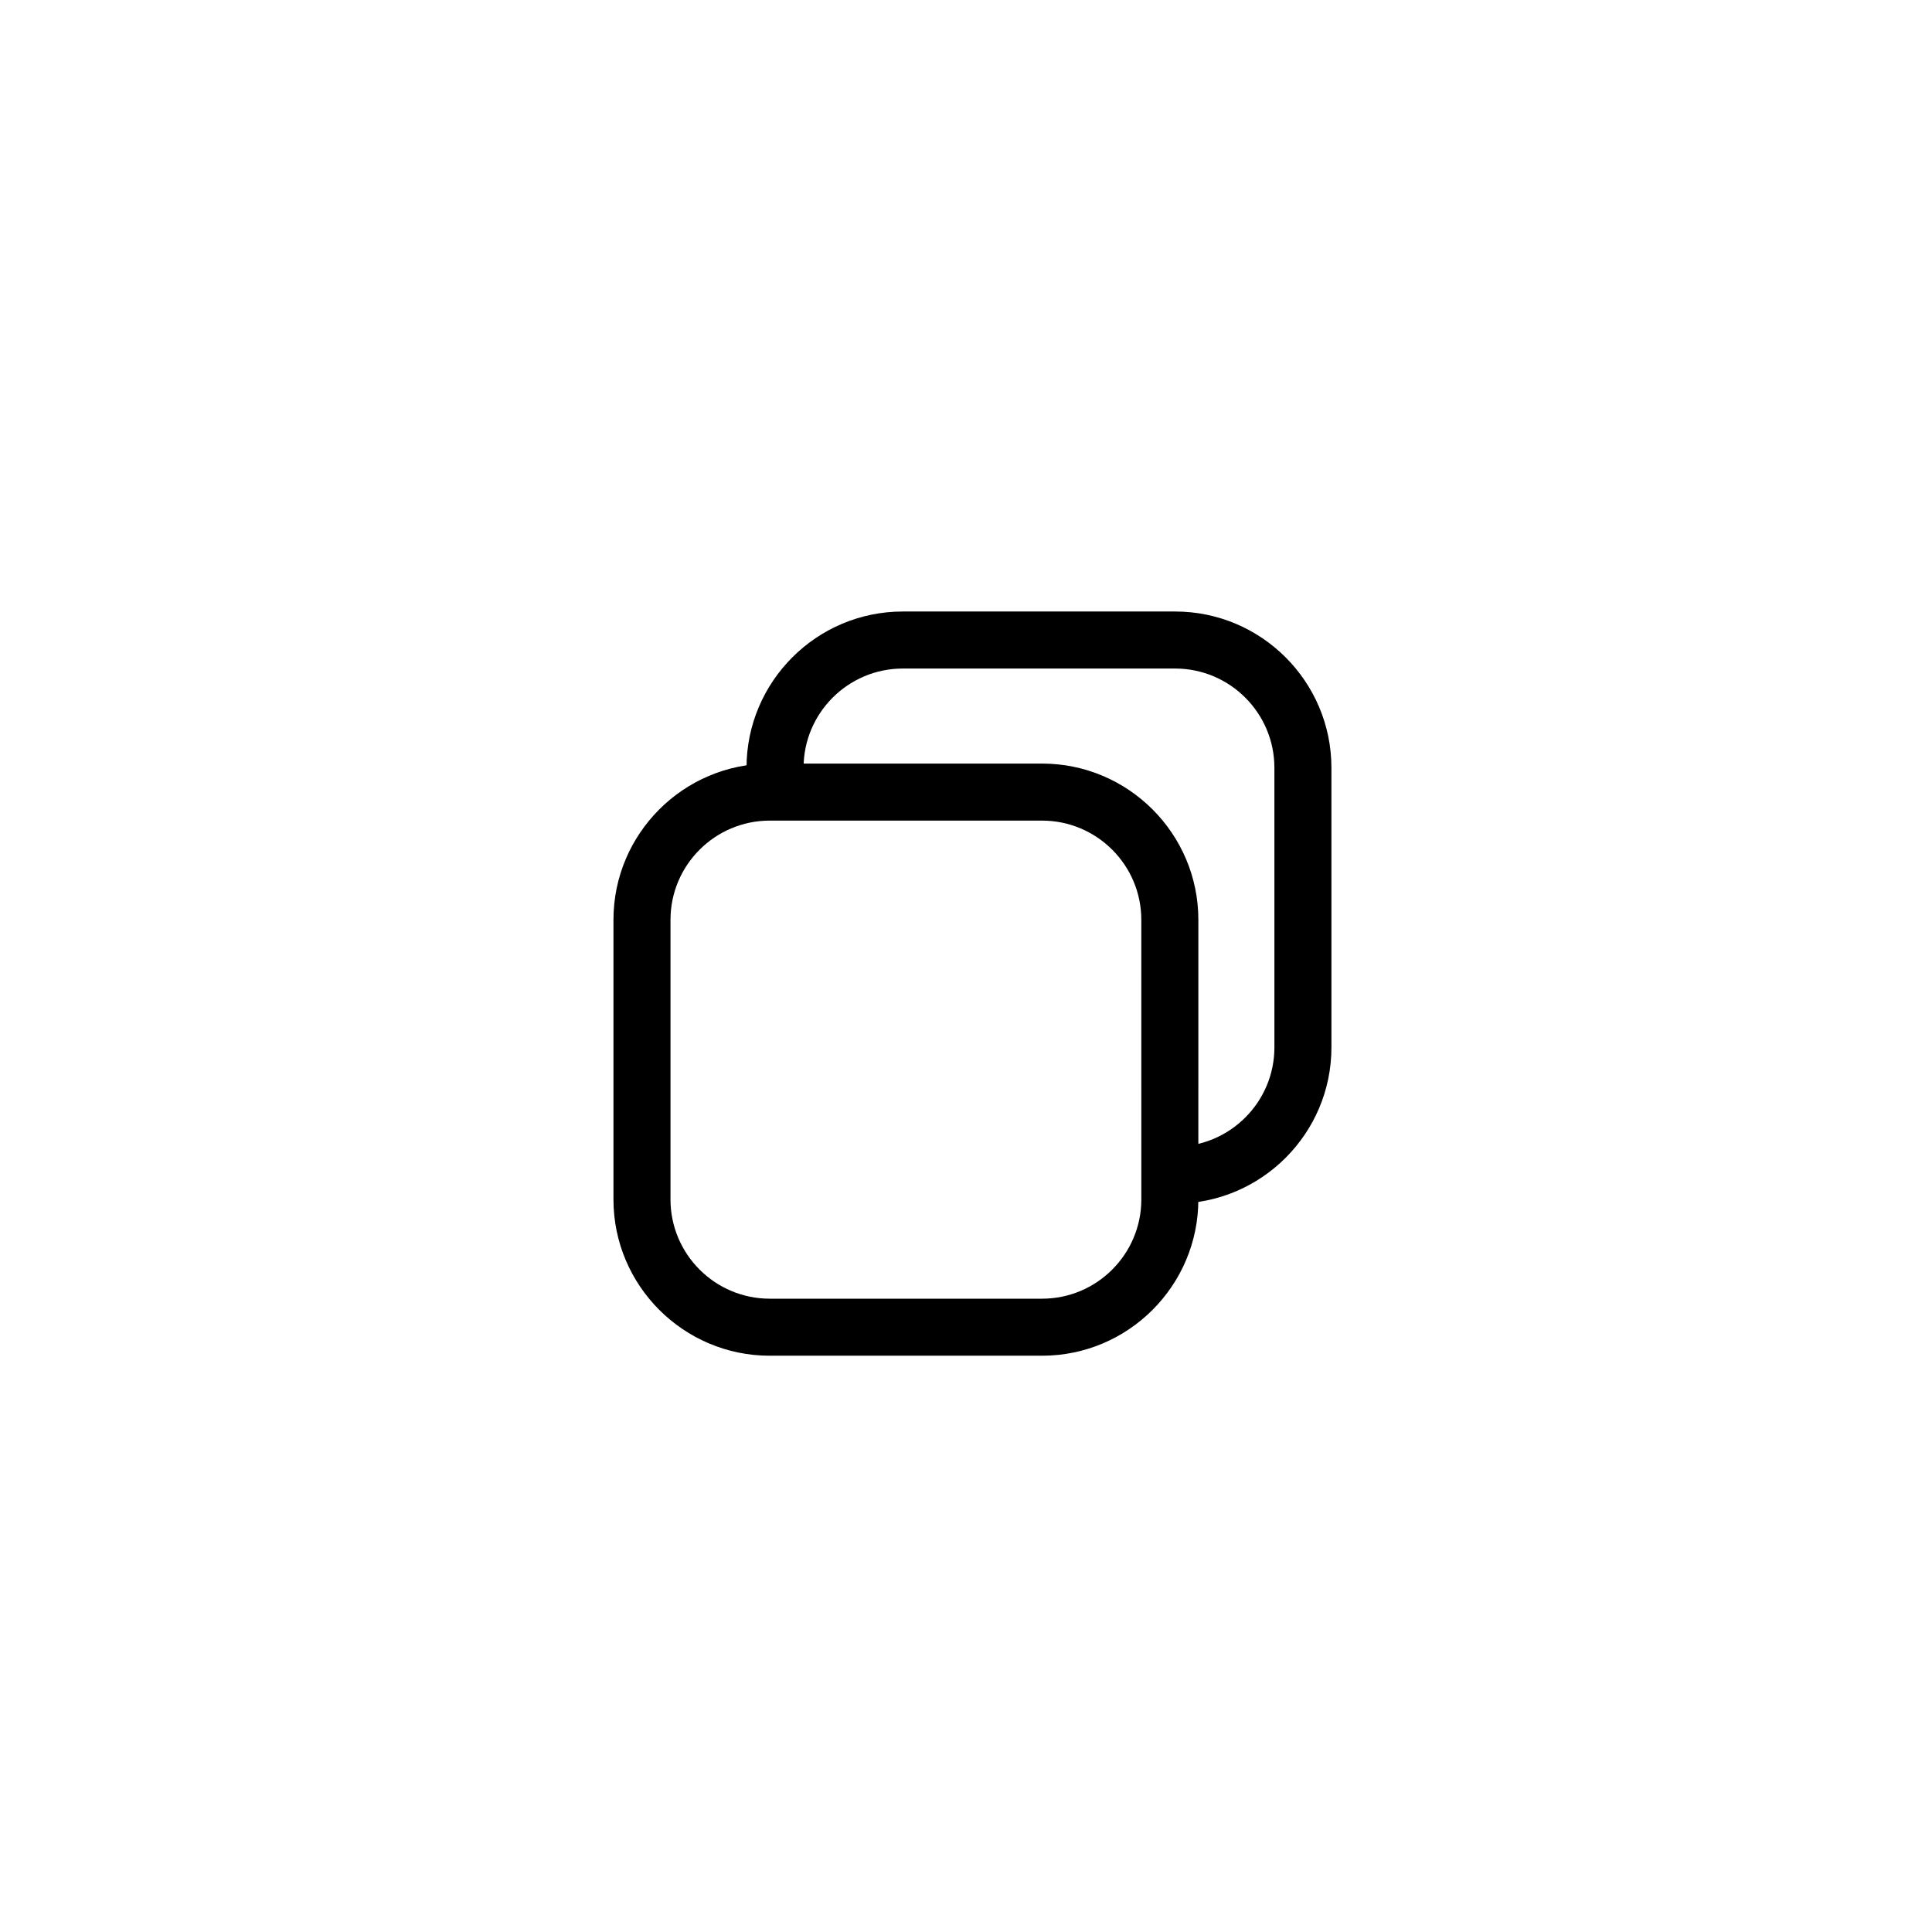 <?xml version="1.0" encoding="UTF-8"?>
<!-- Uploaded to: ICON Repo, www.svgrepo.com, Generator: ICON Repo Mixer Tools -->
<svg fill="#000000" width="800px" height="800px" version="1.1" viewBox="144 144 512 512" xmlns="http://www.w3.org/2000/svg">
 <g>
  <path d="m420.16 503.28h-72.172c-22.832 0-41.414-18.582-41.414-41.414v-74.102c0-22.832 18.582-41.406 41.414-41.406h72.176c22.832 0 41.414 18.574 41.414 41.406l-0.004 74.102c0 22.832-18.578 41.414-41.414 41.414zm-72.172-141.81c-14.5 0-26.301 11.793-26.301 26.293v74.102c0 14.5 11.801 26.301 26.301 26.301h72.176c14.5 0 26.301-11.801 26.301-26.301l-0.004-74.102c0-14.5-11.801-26.293-26.301-26.293z"/>
  <path d="m455.43 462.98c-4.176 0-7.559-3.379-7.559-7.559 0-4.176 3.379-7.559 7.559-7.559 14.5 0 26.301-11.801 26.301-26.301l-0.004-74.098c0-14.5-11.801-26.293-26.301-26.293h-72.172c-14.5 0-26.301 11.793-26.301 26.293 0 4.176-3.379 7.559-7.559 7.559-4.176 0-7.559-3.379-7.559-7.559 0-22.832 18.582-41.406 41.414-41.406h72.176c22.832 0 41.414 18.574 41.414 41.406l0.004 74.102c0 22.832-18.582 41.414-41.414 41.414z"/>
 </g>
</svg>